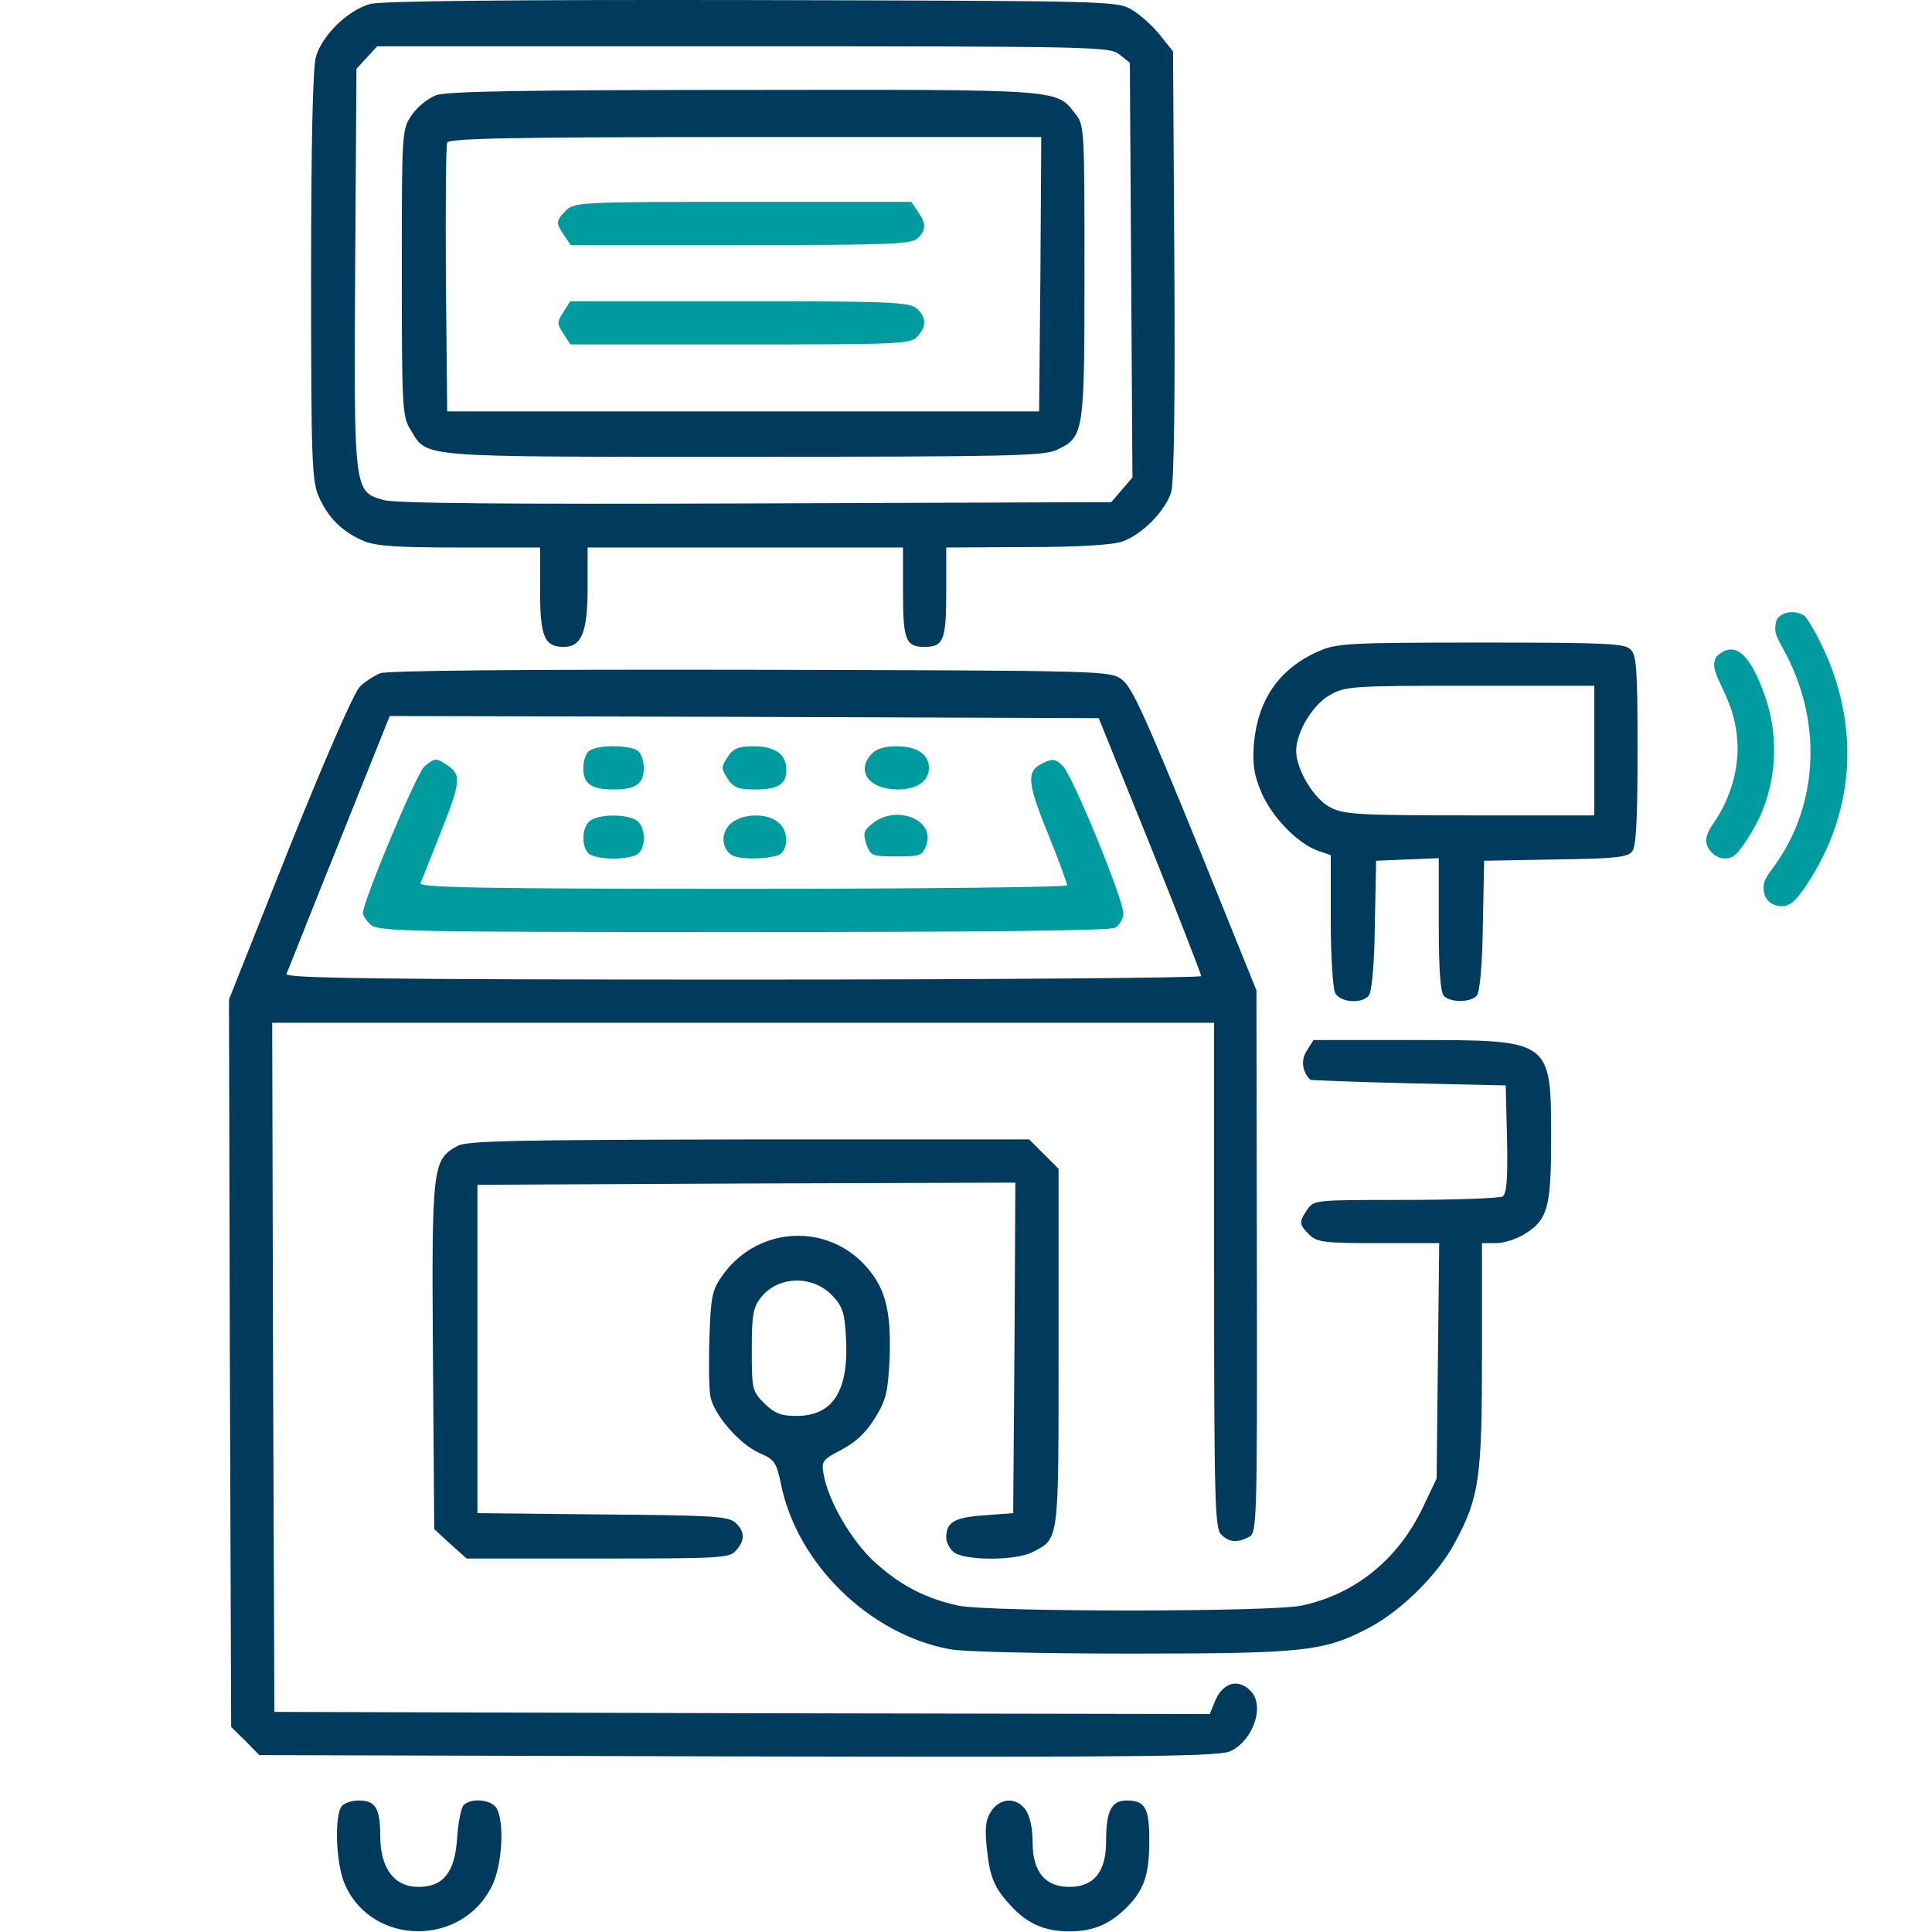 <?xml version="1.0" encoding="UTF-8" standalone="no"?><!DOCTYPE svg PUBLIC "-//W3C//DTD SVG 1.1//EN" "http://www.w3.org/Graphics/SVG/1.1/DTD/svg11.dtd"><svg width="100%" height="100%" viewBox="0 0 2134 2134" version="1.1" xmlns="http://www.w3.org/2000/svg" xmlns:xlink="http://www.w3.org/1999/xlink" xml:space="preserve" xmlns:serif="http://www.serif.com/" style="fill-rule:evenodd;clip-rule:evenodd;stroke-linejoin:round;stroke-miterlimit:2;"><g><g><path d="M408.997,4.385c-24.816,6.681 -53.45,34.838 -60.131,58.7c-3.341,12.885 -5.25,94.015 -5.25,243.39c-0,208.075 0.954,225.732 9.067,243.39c10.5,22.907 25.771,37.702 49.156,47.724c13.84,5.726 37.224,7.158 106.423,7.158l88.289,0l-0,47.247c-0,51.541 4.772,62.517 26.248,62.517c19.567,0 26.248,-16.226 26.248,-65.381l-0,-44.383l348.382,0l-0,49.155c-0,52.974 2.863,60.609 23.862,60.609c20.998,0 23.862,-7.635 23.862,-60.609l-0,-49.155l89.72,-0.477c56.314,-0 94.97,-2.386 104.992,-6.204c21.953,-7.636 47.723,-34.361 53.927,-54.882c2.864,-11.454 4.296,-97.356 3.341,-251.981l-1.432,-234.322l-14.794,-18.613c-8.113,-10.022 -21.953,-22.43 -31.02,-27.679c-15.749,-9.545 -25.294,-9.545 -419.491,-10.5c-263.911,-0.477 -409.468,0.955 -421.399,4.296Zm827.527,55.836l11.454,9.068l2.863,458.146l-11.931,13.84l-11.453,13.362l-393.243,1.432c-278.228,0.955 -398.014,0 -410.9,-3.818c-32.452,-9.544 -32.452,-9.067 -31.02,-257.707l1.432,-218.574l22.907,-24.816l404.696,-0c390.856,-0 404.696,0.477 415.195,9.067Z" style="fill:#003a5d;fill-rule:nonzero;"/><path d="M482.014,105.081c-9.067,3.341 -20.998,12.886 -27.202,21.953c-10.976,16.226 -10.976,17.658 -10.976,174.191c-0,148.421 0.477,158.92 9.544,173.237c19.09,31.497 3.341,30.066 367.472,30.066c295.886,-0 332.156,-0.955 346.473,-7.636c30.066,-14.317 30.543,-17.181 30.543,-196.621c0,-158.92 0,-162.26 -10.499,-175.146c-20.999,-26.725 -13.84,-26.248 -365.086,-25.77c-237.663,-0 -327.861,1.431 -340.269,5.726Zm667.176,197.576l-1.432,151.761l-653.813,-0l-1.431,-145.557c-0.478,-80.176 -0,-147.943 1.431,-151.284c1.432,-4.772 70.631,-6.204 329.293,-6.204l326.906,0l-0.954,151.284Z" style="fill:#003a5d;fill-rule:nonzero;"/><path d="M625.185,232.503c-11.454,11.454 -11.454,13.84 -1.909,27.68l7.159,10.499l188.031,0c164.169,0 188.985,-0.954 195.189,-7.636c9.545,-9.067 9.545,-16.226 -0,-29.588l-7.159,-10.499l-186.121,-0c-179.441,-0 -186.122,0.477 -195.19,9.544Z" style="fill:#009b9f;fill-rule:nonzero;"/><path d="M622.322,344.654c-7.159,10.976 -7.159,12.885 -0,23.861l7.635,11.931l188.031,0c175.623,0 188.031,-0.477 195.19,-8.59c10.499,-11.454 10.022,-21.475 -0.477,-31.02c-8.113,-7.159 -28.635,-8.113 -195.667,-8.113l-187.077,-0l-7.635,11.931Z" style="fill:#009b9f;fill-rule:nonzero;"/><path d="M1455.58,719.761c-42.951,19.089 -66.335,53.45 -70.631,102.128c-1.431,22.908 0,33.884 8.591,53.928c11.453,26.725 40.087,56.314 62.518,63.95l13.839,4.772l0,71.585c0,40.088 2.387,75.404 4.773,80.653c5.727,10.499 29.588,12.408 37.224,2.864c3.341,-3.818 6.204,-34.839 6.681,-77.79l1.432,-71.108l34.838,-1.432l34.361,-1.431l0,73.494c0,50.587 1.909,74.926 5.727,78.744c7.636,7.636 30.066,7.158 36.27,-0.477c3.341,-3.818 6.204,-34.839 6.681,-77.79l1.432,-71.108l78.744,-1.432c67.29,-0.954 79.698,-2.386 84.948,-9.067c4.295,-5.727 5.727,-36.27 5.727,-111.673c-0,-87.812 -0.955,-104.992 -7.636,-111.196c-6.204,-6.681 -28.157,-7.636 -165.601,-7.636c-148.897,0 -159.874,0.955 -179.918,10.022Zm305.431,37.702l0,143.17l-136.966,0c-121.218,0 -139.353,-0.954 -154.148,-8.59c-18.135,-8.59 -38.178,-41.997 -38.178,-62.518c-0,-20.521 17.657,-50.587 36.747,-61.563c17.657,-10.022 23.384,-10.499 155.579,-10.499l136.966,-0Z" style="fill:#003a5d;fill-rule:nonzero;"/><path d="M419.974,743.623c-6.682,2.863 -16.704,9.067 -22.43,14.794c-6.204,5.727 -37.702,77.79 -77.79,177.532l-66.813,167.987l0.955,401.832l1.431,401.833l15.749,15.271l15.272,15.749l529.731,1.432c468.169,0.954 531.641,-0 544.049,-6.204c24.816,-12.886 37.225,-50.587 20.999,-66.336c-13.84,-14.317 -31.498,-8.59 -39.611,12.885l-5.25,12.886l-516.369,-0.955l-516.846,-1.431l-1.432,-380.835l-0.954,-380.356l1040.37,-0l-0,278.705c-0,247.208 0.954,279.66 7.636,286.342c8.59,9.067 18.134,9.544 31.02,2.863c8.59,-4.772 9.067,-13.363 8.59,-304.476l-0.477,-299.227l-67.29,-166.555c-55.36,-135.535 -70.154,-168.465 -81.13,-176.578c-13.363,-10.022 -17.181,-10.022 -410.423,-10.976c-258.185,-0.477 -401.356,0.954 -408.991,3.818Zm850.434,189.94c31.02,77.312 56.314,142.216 56.314,144.602c-0,1.909 -227.642,3.818 -506.347,3.818c-403.265,-0 -505.87,-1.432 -503.961,-6.204c1.431,-2.864 27.202,-68.722 58.222,-145.557l55.837,-139.353l391.81,0.955l391.334,1.431l56.791,140.308Z" style="fill:#003a5d;fill-rule:nonzero;"/><path d="M650.001,830.002c-3.34,3.341 -5.726,11.454 -5.726,18.135c-0,17.658 8.59,23.862 33.406,23.862c24.816,0 33.407,-6.204 33.407,-23.862c-0,-6.681 -2.387,-14.794 -5.727,-18.135c-7.636,-7.635 -47.724,-7.635 -55.36,0Z" style="fill:#009b9f;fill-rule:nonzero;"/><path d="M803.671,836.207c-7.158,10.976 -7.158,12.885 0,23.861c6.682,10.022 11.454,11.931 30.543,11.931c25.294,0 34.361,-5.727 34.361,-21.953c0,-16.703 -12.408,-25.77 -35.792,-25.77c-17.181,-0 -22.908,2.386 -29.112,11.931Z" style="fill:#009b9f;fill-rule:nonzero;"/><path d="M962.591,832.866c-17.658,19.089 -2.386,39.133 29.111,39.133c20.999,0 34.361,-9.067 34.361,-23.862c0,-14.794 -13.362,-23.861 -35.315,-23.861c-13.84,-0 -22.908,2.863 -28.157,8.59Z" style="fill:#009b9f;fill-rule:nonzero;"/><path d="M468.652,846.706c-8.59,7.635 -67.768,148.897 -67.768,161.783c0,2.863 3.818,8.59 8.591,12.885c8.113,7.636 43.428,8.113 410.9,8.113c267.729,0 405.173,-1.432 411.377,-4.772c4.772,-2.864 9.067,-10.022 9.067,-15.749c0,-15.749 -55.836,-151.761 -66.813,-162.738c-7.636,-7.635 -10.976,-8.59 -20.998,-3.817c-19.567,8.59 -19.09,20.521 4.295,77.789c11.931,29.589 21.476,55.837 21.476,57.746c-0,1.908 -161.306,3.817 -358.404,3.817c-284.91,0 -357.927,-1.431 -356.018,-6.204c1.431,-2.863 10.976,-27.679 21.952,-54.882c22.431,-56.314 23.385,-64.427 9.068,-74.449c-13.363,-9.544 -14.794,-9.544 -26.725,0.478Z" style="fill:#009b9f;fill-rule:nonzero;"/><path d="M652.865,905.883c-10.022,5.727 -11.454,28.157 -2.864,36.747c3.341,3.341 15.749,5.727 27.68,5.727c11.931,-0 24.339,-2.386 27.68,-5.727c9.067,-9.067 7.158,-31.497 -3.341,-37.224c-11.931,-6.204 -38.656,-6.204 -49.155,0.477Z" style="fill:#009b9f;fill-rule:nonzero;"/><path d="M806.057,910.655c-10.022,10.022 -9.067,26.726 2.387,33.884c8.59,5.727 48.2,4.295 54.404,-1.909c8.591,-8.59 7.159,-25.293 -2.863,-33.884c-12.408,-11.453 -41.519,-10.499 -53.928,1.909Z" style="fill:#009b9f;fill-rule:nonzero;"/><path d="M963.545,909.701c-9.544,7.636 -10.499,10.976 -6.681,22.43c4.772,13.363 6.681,13.84 33.406,13.84c26.726,-0 28.635,-0.955 32.93,-12.886c10.022,-27.679 -33.407,-44.86 -59.655,-23.384Z" style="fill:#009b9f;fill-rule:nonzero;"/><path d="M1443.64,1160.25c-7.158,10.499 -5.249,23.861 3.818,32.452c0.478,0.477 49.156,2.386 108.333,3.818l107.378,2.386l1.432,59.177c0.954,44.383 -0.478,60.132 -4.773,63.472c-3.34,1.909 -51.541,3.818 -107.378,3.818c-99.265,0 -101.174,0 -108.332,10.499c-9.545,13.84 -9.545,16.226 1.909,27.68c8.59,8.59 15.748,9.545 76.835,9.545l66.813,-0l-1.432,129.808l-1.432,130.285l-15.271,31.975c-27.203,57.268 -74.926,95.924 -134.104,108.333c-34.361,7.158 -345.041,7.158 -378.925,-0c-36.747,-8.113 -63.472,-21.953 -92.584,-48.201c-25.77,-23.862 -51.064,-67.29 -56.313,-97.356c-2.387,-14.317 -0.955,-15.749 20.044,-26.726c15.271,-8.113 26.725,-18.612 36.747,-34.838c12.408,-20.044 14.317,-28.157 16.226,-65.858c1.909,-55.837 -5.25,-80.653 -30.543,-106.424c-44.861,-44.383 -118.832,-37.224 -155.102,16.226c-10.499,14.794 -11.931,23.385 -13.363,66.813c-0.954,27.203 -0.477,56.314 0.955,64.904c3.818,20.521 31.975,52.973 54.405,62.995c16.703,7.159 18.612,10.022 23.861,35.316c18.135,87.334 97.834,165.123 186.6,181.349c14.317,2.864 104.037,4.773 200.439,4.773c192.803,-0 212.847,-2.386 263.434,-29.112c35.315,-19.089 75.403,-58.7 94.015,-94.015c26.725,-49.633 29.589,-71.108 29.589,-207.12l-0,-123.127l15.749,-0c8.113,-0 21.953,-4.295 30.543,-9.545c26.248,-15.749 30.066,-29.589 30.066,-104.992c-0,-110.719 0.954,-109.764 -152.239,-109.764l-110.241,-0l-7.159,11.454Zm-524.482,270.592c11.454,11.931 13.84,19.09 15.272,46.769c3.341,58.7 -14.317,86.38 -54.882,86.38c-17.181,0 -23.862,-2.863 -35.316,-13.84c-13.362,-13.362 -13.84,-15.749 -13.84,-59.177c0,-38.179 1.432,-46.769 10.022,-57.746c18.613,-23.861 56.791,-25.293 78.744,-2.386Z" style="fill:#003a5d;fill-rule:nonzero;"/><path d="M505.399,1265.72c-27.68,15.271 -28.634,21.475 -27.203,231.459l1.432,191.849l17.658,16.226l18.135,16.226l144.602,-0c134.581,-0 145.557,-0.477 152.716,-8.59c10.499,-11.454 10.022,-21.476 -0.477,-31.021c-7.636,-7.158 -26.726,-8.113 -146.989,-9.067l-137.921,-1.432l-0,-362.699l297.318,-1.432l296.84,-0.954l-0.954,182.304l-1.432,182.781l-32.452,2.386c-32.929,2.386 -41.519,7.636 -41.519,24.817c-0,4.295 3.34,11.453 7.635,15.271c10.022,10.022 68.722,10.499 87.812,0.477c29.588,-15.271 28.634,-9.544 28.634,-225.732l-0,-197.576l-32.452,-32.452l-309.249,0c-258.662,0.477 -311.635,1.432 -322.134,7.159Z" style="fill:#003a5d;fill-rule:nonzero;"/><path d="M377.977,1994.46c-9.068,9.067 -7.159,65.381 3.341,87.811c30.543,67.768 129.808,67.768 162.26,0.477c10.976,-22.43 13.84,-68.722 5.249,-84.948c-5.726,-10.499 -29.588,-12.408 -37.224,-3.34c-2.386,3.34 -5.727,19.566 -6.681,35.792c-2.387,37.702 -15.272,53.928 -42.474,53.928c-27.203,0 -42.474,-20.521 -42.474,-56.791c-0,-30.066 -5.25,-38.656 -23.862,-38.656c-6.681,-0 -14.794,2.386 -18.135,5.727Z" style="fill:#003a5d;fill-rule:nonzero;"/><path d="M1094.79,2000.66c-6.204,9.545 -7.158,18.612 -4.772,41.042c3.34,31.975 8.113,43.429 26.248,62.995c18.135,20.044 37.701,28.634 64.904,28.634c27.202,0 46.292,-8.59 65.381,-28.634c17.658,-18.612 22.907,-34.838 22.907,-72.54c0,-35.315 -4.772,-43.428 -24.816,-43.428c-17.18,-0 -22.907,11.454 -22.907,45.337c-0,33.407 -13.363,50.11 -40.565,50.11c-26.725,0 -40.565,-16.703 -40.565,-48.678c-0,-15.272 -2.864,-29.589 -7.636,-36.27c-10.022,-14.317 -28.157,-13.84 -38.179,1.432Z" style="fill:#003a5d;fill-rule:nonzero;"/></g><g><path d="M1893.41,732.741c-0.532,5.4 1.732,12.187 9.042,27.433c10.454,21.537 15.013,37.55 16.505,58.171c2.241,29.283 -7.303,63.14 -25.213,89.254c-11.166,16.091 -11.95,23.905 -3.526,33.516c6.114,6.976 15.879,9.107 23.638,5.047c7.164,-3.539 24.68,-30.404 32.895,-50.761c16.282,-40.585 17.072,-86.23 2.376,-127.622c-15.336,-43.023 -30.657,-58.1 -48.041,-46.701c-5.455,3.686 -6.834,5.717 -7.676,11.663Z" style="fill:#009b9f;fill-rule:nonzero;"/><path d="M1961.04,691.279c-0.758,7.243 0.633,11.232 7.897,24.325c44.962,79.826 40.488,175.023 -11.39,244.067c-7.76,10.366 -9.515,14.37 -9.529,20.961c-0.099,11.599 6.708,19.064 17.948,20.176c10.25,0.884 16.774,-4.286 29.357,-23.265c56.119,-83.725 60.147,-184.836 10.878,-276.784c-4.49,-8.125 -9.672,-16.74 -11.71,-19.065c-5.299,-6.045 -18.817,-7.354 -26.318,-2.698c-5.145,3.139 -6.388,5.325 -7.133,12.283Z" style="fill:#009b9f;fill-rule:nonzero;"/></g></g></svg>